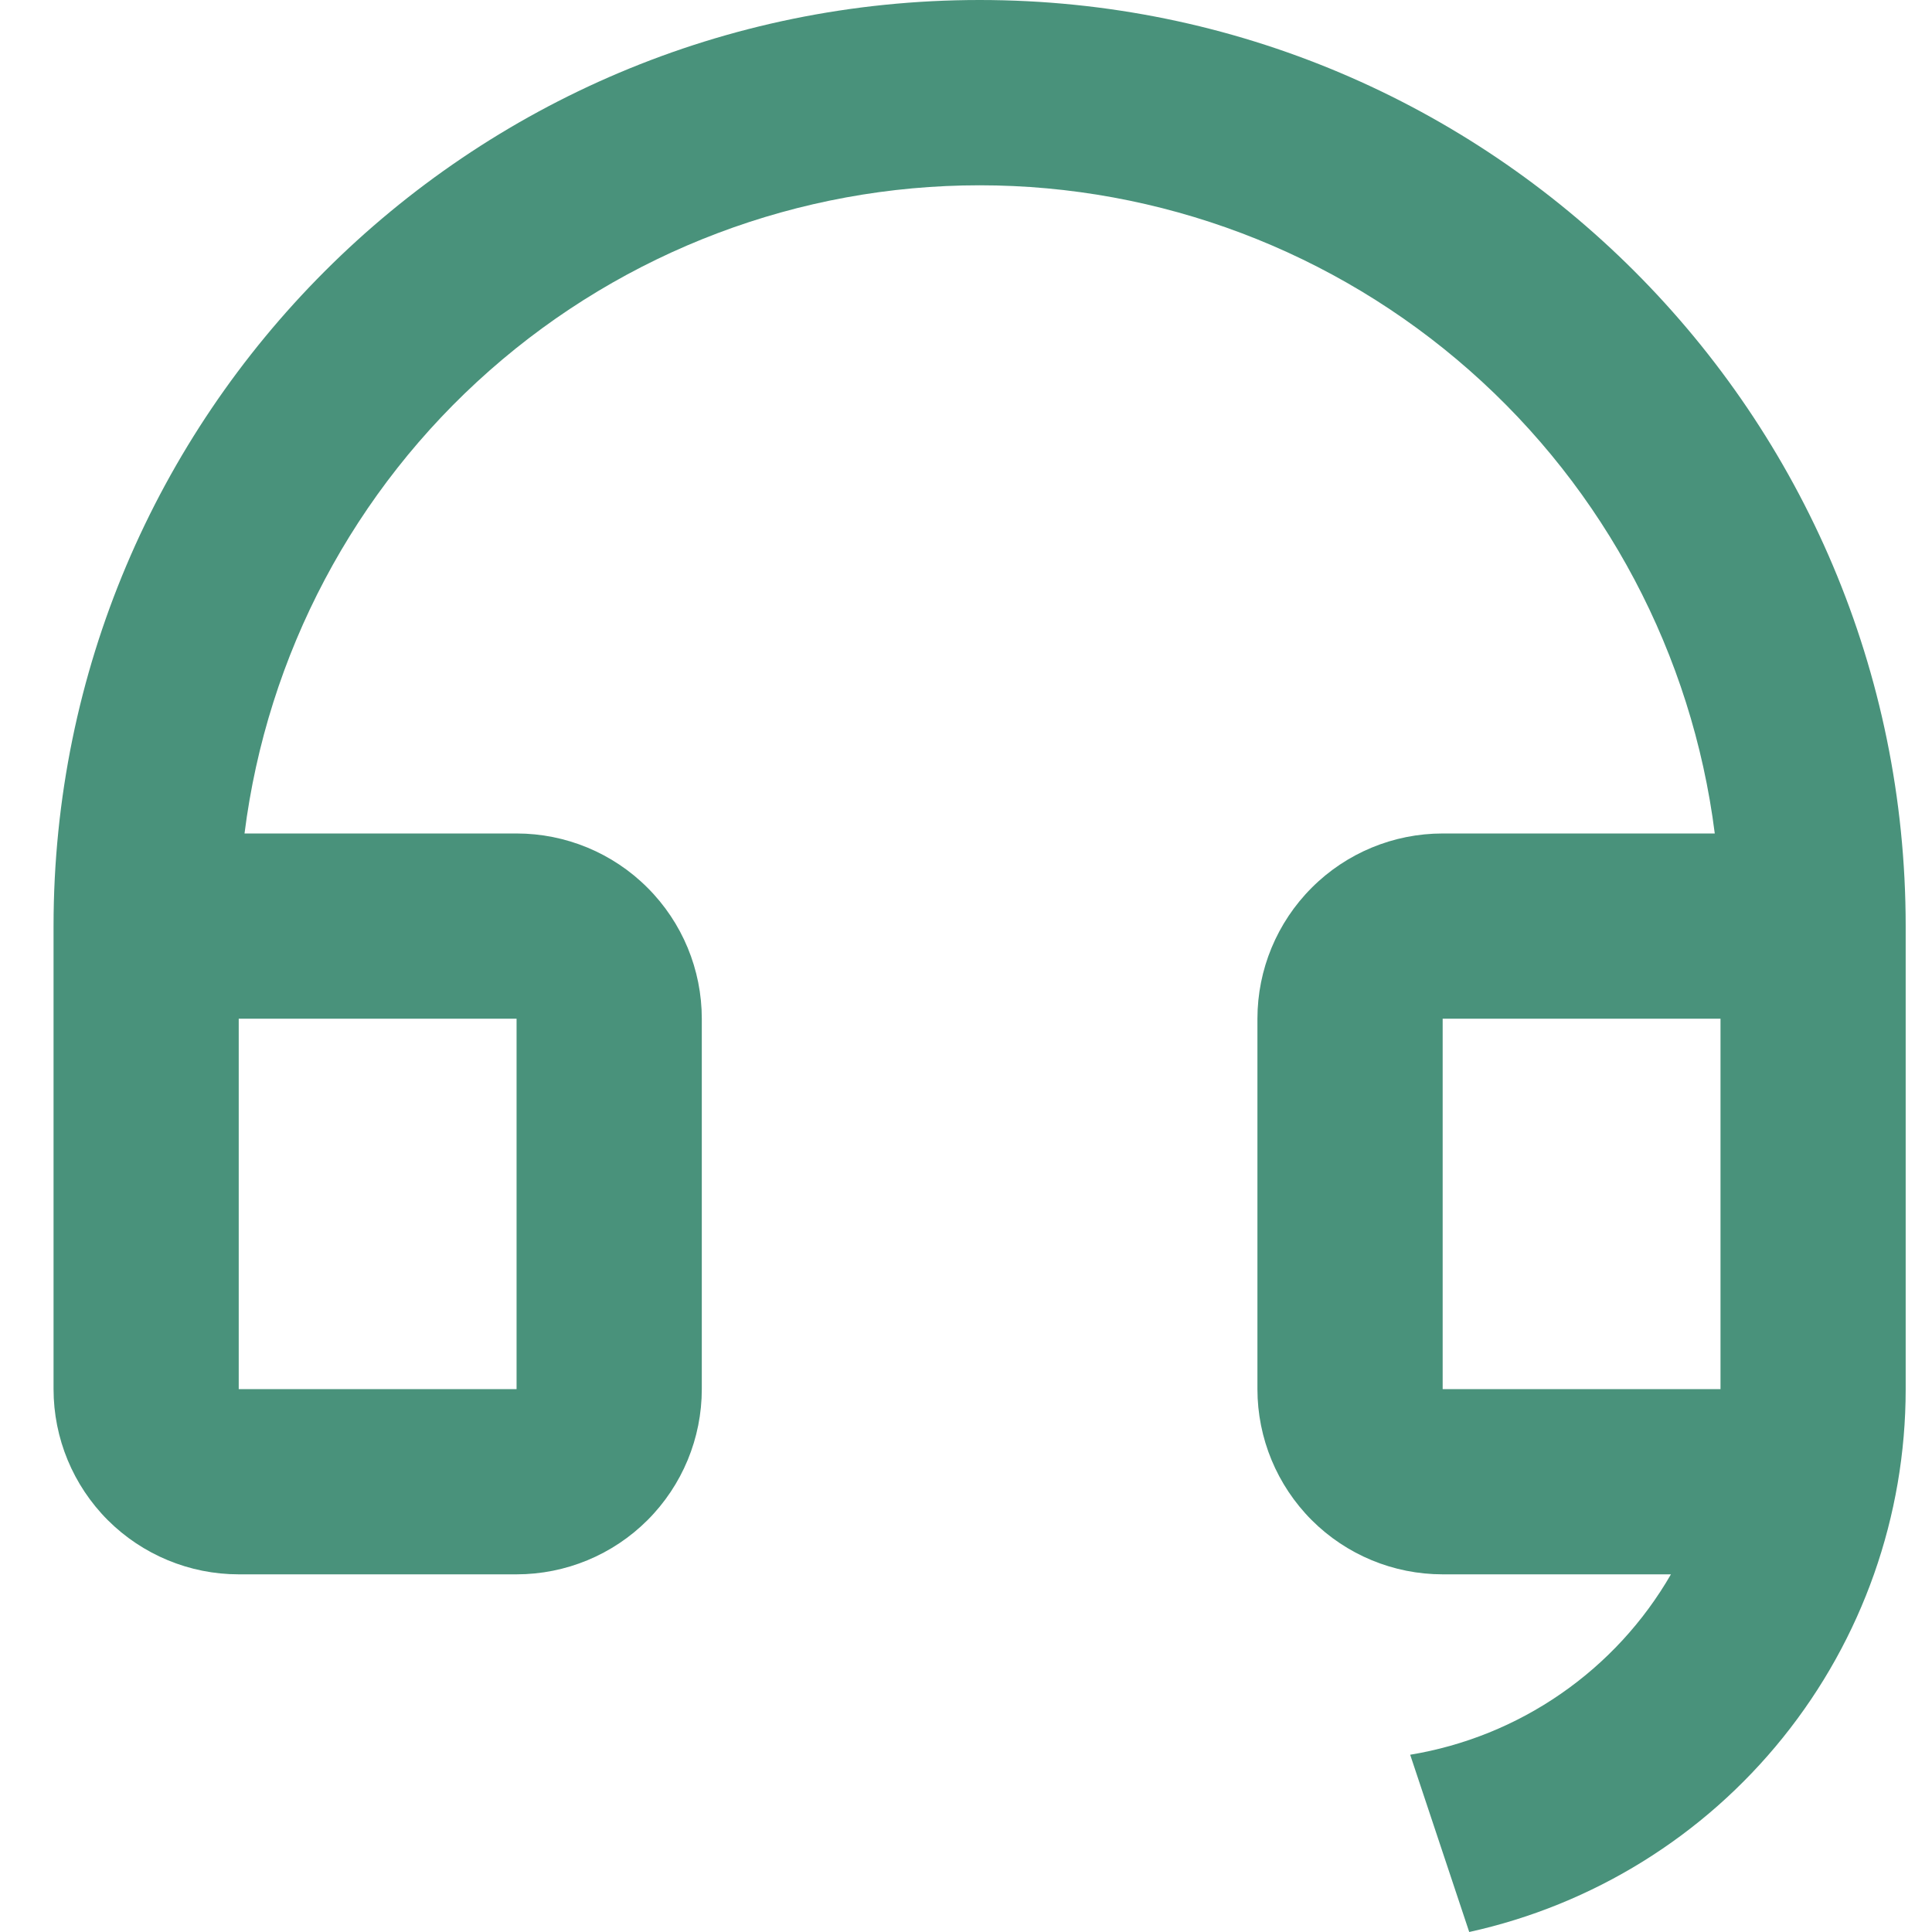 <svg xmlns="http://www.w3.org/2000/svg" width="32" height="32" viewBox="0 0 32 32" fill="none"><path d="M31.564 23.011C31.564 25.109 30.847 27.144 29.532 28.778C28.218 30.413 26.384 31.549 24.335 32L23.357 29.064C24.253 28.916 25.105 28.572 25.852 28.055C26.599 27.539 27.222 26.863 27.676 26.076H23.895C23.081 26.076 22.301 25.753 21.726 25.178C21.151 24.602 20.827 23.822 20.827 23.008V16.873C20.827 16.059 21.151 15.279 21.726 14.704C22.301 14.128 23.081 13.805 23.895 13.805H28.402C28.027 10.84 26.584 8.113 24.342 6.137C22.1 4.16 19.214 3.069 16.226 3.069C13.237 3.069 10.351 4.16 8.109 6.137C5.867 8.113 4.424 10.84 4.05 13.805H8.556C9.37 13.805 10.15 14.128 10.725 14.704C11.301 15.279 11.624 16.059 11.624 16.873V23.008C11.624 23.822 11.301 24.602 10.725 25.178C10.15 25.753 9.37 26.076 8.556 26.076H3.954C3.141 26.076 2.361 25.753 1.785 25.178C1.21 24.602 0.887 23.822 0.887 23.008V15.339C0.887 6.867 7.754 0 16.226 0C24.697 0 31.564 6.867 31.564 15.339V23.011ZM28.497 23.008V16.873H23.895V23.008H28.497ZM3.954 16.873V23.008H8.556V16.873H3.954Z" fill="#49927B"></path></svg>
